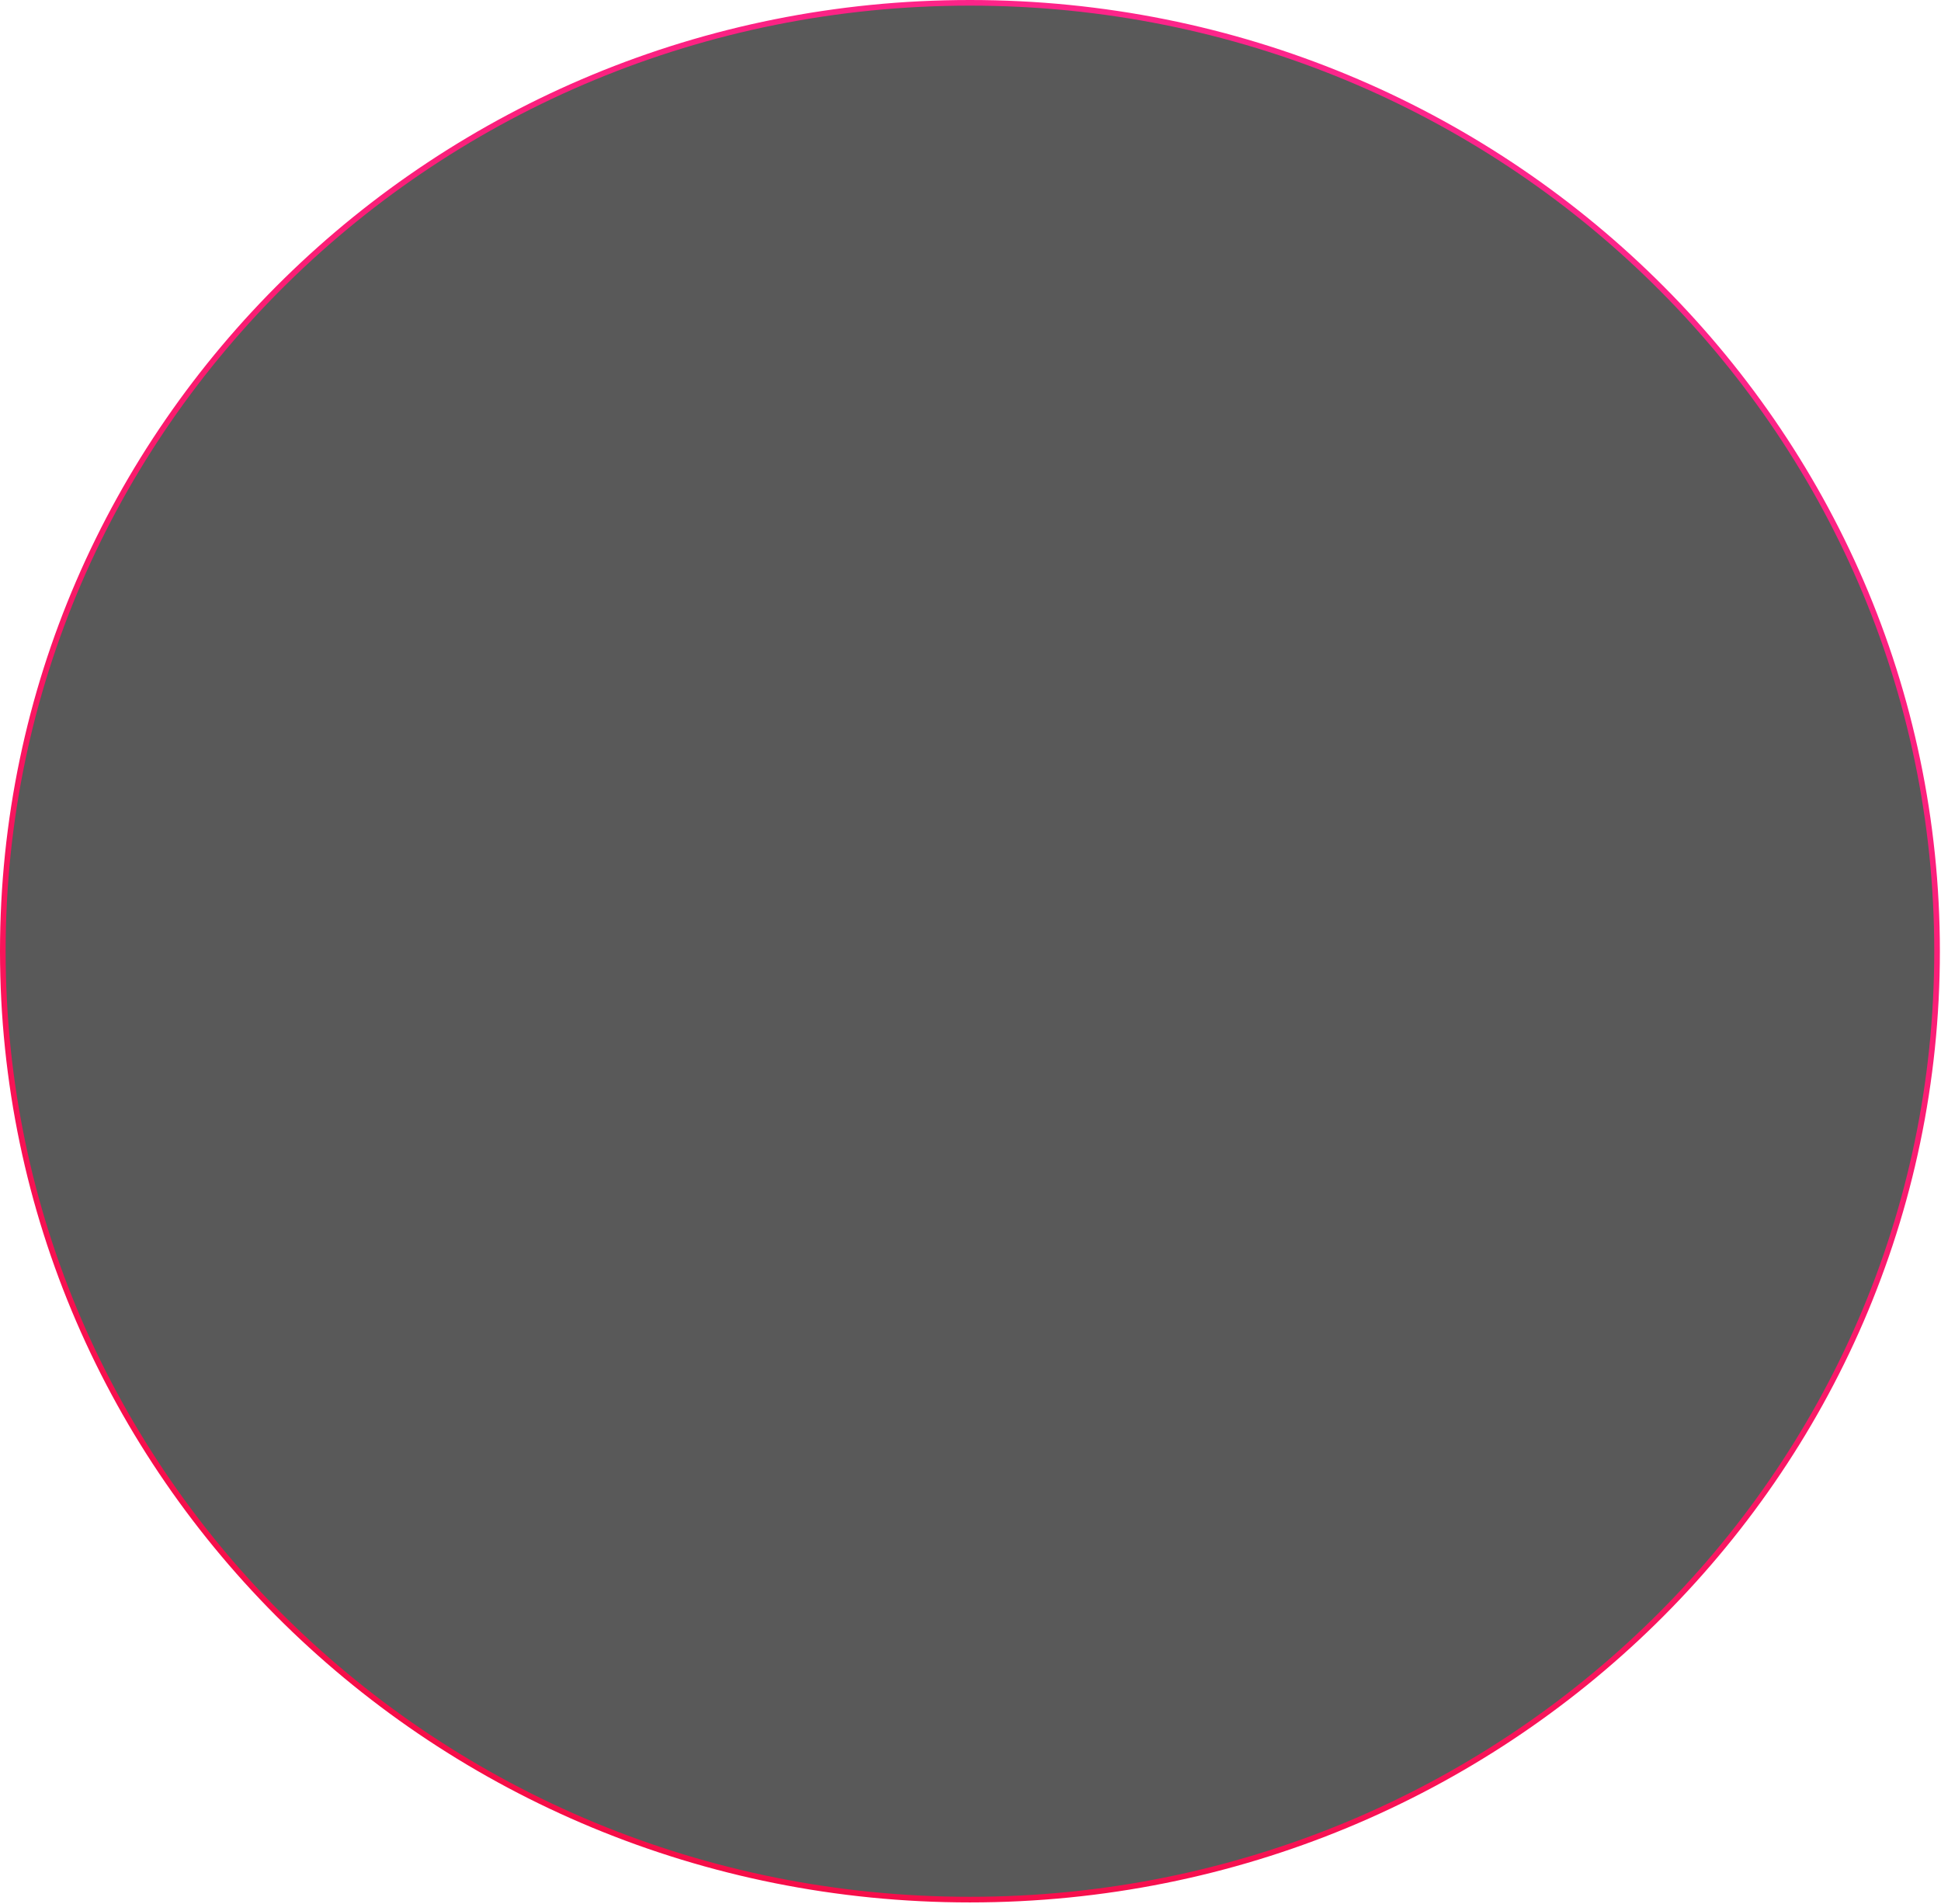 <?xml version="1.0" encoding="utf-8"?>
<svg xmlns="http://www.w3.org/2000/svg" fill="none" height="100%" overflow="visible" preserveAspectRatio="none" style="display: block;" viewBox="0 0 310 304" width="100%">
<path d="M154.911 0.45C240.226 0.45 309.372 68.264 309.372 151.898C309.372 235.533 240.226 303.347 154.911 303.347C69.596 303.347 0.45 235.533 0.45 151.898C0.45 68.264 69.596 0.45 154.911 0.45Z" fill="#303030" fill-opacity="0.8" id="Ellipse 27" stroke="url(#paint0_linear_0_1943)" stroke-width="0.9"/>
<defs>
<linearGradient gradientUnits="userSpaceOnUse" id="paint0_linear_0_1943" x1="217.32" x2="25.265" y1="-85.526" y2="310.116">
<stop stop-color="#FF2C9F"/>
<stop offset="1" stop-color="#F50A3D"/>
</linearGradient>
</defs>
</svg>